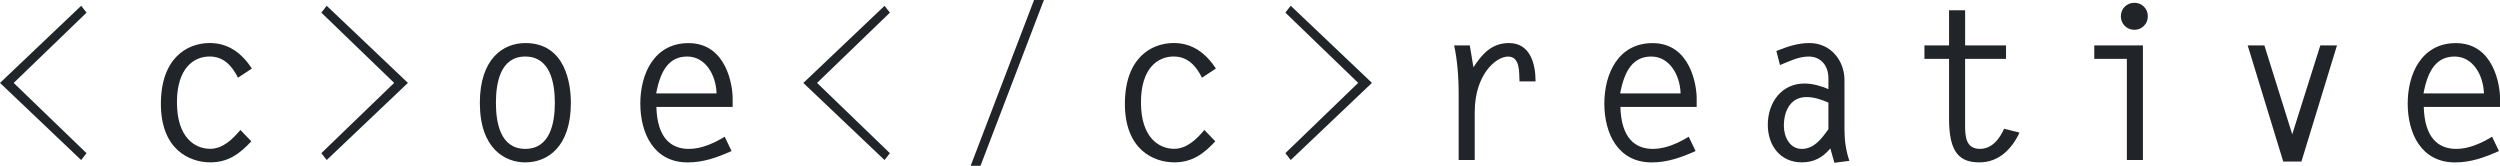 <?xml version="1.0" encoding="UTF-8"?><svg id="Layer_2" xmlns="http://www.w3.org/2000/svg" viewBox="0 0 782.74 51.91"><defs><style>.cls-1{fill:#212529;}</style></defs><g id="Black_Logo"><path class="cls-1" d="M25.42,1.81l1.68,2.15L4.29,25.96l22.8,22-1.68,2.15L0,25.96,25.42,1.81Z"/><path class="cls-1" d="M78.67,44.26c-3.62,3.89-7.24,6.57-12.81,6.57-6.64,0-15.49-4.09-15.49-18.31s8.12-19.05,15.29-19.05c5.9,0,10.06,3.22,13.21,7.98l-4.36,2.88c-1.81-3.62-4.43-6.64-8.85-6.64-5.1,0-10.26,3.76-10.26,14.35,0,11.2,5.77,14.55,10.4,14.55,3.96,0,7.04-3.02,9.46-5.9l3.42,3.55Z"/><path class="cls-1" d="M127.71,25.96l-25.42,24.14-1.68-2.15,22.8-22L100.61,3.96l1.68-2.15,25.42,24.14Z"/><path class="cls-1" d="M150.24,32.19c0-13.88,7.38-18.71,14.22-18.71,12.68,0,14.28,12.88,14.28,18.71,0,13.88-7.38,18.65-14.28,18.65-6.24,0-14.22-4.16-14.22-18.65ZM173.72,32.19c0-6.17-1.41-14.49-9.26-14.49s-9.19,8.32-9.19,14.49,1.34,14.42,9.19,14.42,9.26-8.25,9.26-14.42Z"/><path class="cls-1" d="M205.51,33.47c.27,9.86,4.69,13.15,10.19,13.15,3.96,0,7.91-1.81,11.2-3.82l2.15,4.49c-4.49,2.01-8.79,3.56-13.75,3.56-10.6,0-14.82-9.12-14.82-18.44s4.36-18.91,15.09-18.91c11.94,0,13.82,13.35,13.82,17.24v2.75h-23.88ZM224.36,29.24c-.2-5.9-3.55-11.54-9.19-11.54s-8.38,4.29-9.72,11.54h18.91Z"/><path class="cls-1" d="M276.94,1.81l1.68,2.15-22.8,22,22.8,22-1.68,2.15-25.42-24.14,25.42-24.14Z"/><path class="cls-1" d="M303.91,51.91L323.76,0h3.08l-19.85,51.91h-3.08Z"/><path class="cls-1" d="M380.5,44.26c-3.62,3.89-7.24,6.57-12.81,6.57-6.64,0-15.49-4.09-15.49-18.31s8.11-19.05,15.29-19.05c5.9,0,10.06,3.22,13.21,7.98l-4.36,2.88c-1.81-3.62-4.43-6.64-8.85-6.64-5.1,0-10.26,3.76-10.26,14.35,0,11.2,5.77,14.55,10.39,14.55,3.96,0,7.04-3.02,9.46-5.9l3.42,3.55Z"/><path class="cls-1" d="M429.54,25.96l-25.42,24.14-1.68-2.15,22.8-22-22.8-22,1.68-2.15,25.42,24.14Z"/><path class="cls-1" d="M461.73,50.1h-5.03v-20.59c0-5.97-.47-10.8-1.41-15.29h4.9l1.14,6.84c2.75-4.23,5.77-7.58,11.13-7.58,6.71,0,8.32,6.57,8.32,12.01h-5.03c-.14-2.68.27-7.78-3.56-7.78s-10.46,5.63-10.46,17.44v14.96Z"/><path class="cls-1" d="M507.34,33.47c.27,9.86,4.69,13.15,10.19,13.15,3.96,0,7.91-1.81,11.2-3.82l2.15,4.49c-4.49,2.01-8.79,3.56-13.75,3.56-10.6,0-14.82-9.12-14.82-18.44s4.36-18.91,15.09-18.91c11.94,0,13.82,13.35,13.82,17.24v2.75h-23.88ZM526.19,29.24c-.2-5.9-3.56-11.54-9.19-11.54s-8.38,4.29-9.73,11.54h18.91Z"/><path class="cls-1" d="M556.17,15.96c3.42-1.34,6.57-2.48,10.33-2.48,6.84,0,11,5.63,11,11.6v15.56c0,3.29.47,6.64,1.54,9.72l-4.7.6-1.27-4.49c-2.41,2.88-5.17,4.36-8.92,4.36-6.84,0-10.66-5.37-10.66-11.74,0-6.91,4.22-12.94,11.47-12.94,2.68,0,5.23.8,7.51,1.74v-3.42c0-3.96-2.41-6.77-6.17-6.77-3.15,0-6.1,1.48-8.99,2.68l-1.14-4.43ZM572.47,32.13c-2.15-.94-4.43-1.74-6.84-1.74-5.1,0-7.11,4.43-7.11,8.99,0,3.35,1.75,7.24,5.63,7.24s6.24-3.29,8.32-6.17v-8.32Z"/><path class="cls-1" d="M628.07,18.44h-12.81v20.46c0,3.49.07,7.71,4.63,7.71,3.82,0,6.17-3.15,7.58-6.3l4.83,1.21c-2.41,5.16-6.51,9.32-12.54,9.32s-9.52-2.82-9.52-13.55v-18.85h-7.71v-4.23h7.71V3.22h5.03v11h12.81v4.23Z"/><path class="cls-1" d="M665.9,18.44h-10.19v-4.23h15.23v35.88h-5.03v-31.66ZM672.48,5.1c0,2.41-1.88,4.23-4.22,4.23s-4.23-1.81-4.23-4.23,1.88-4.23,4.23-4.23,4.22,1.81,4.22,4.23Z"/><path class="cls-1" d="M731.7,14.22l-11.13,36.35h-5.7l-11.13-36.35h5.23l8.72,27.83,8.79-27.83h5.23Z"/><path class="cls-1" d="M758.87,33.47c.27,9.86,4.69,13.15,10.19,13.15,3.96,0,7.91-1.81,11.2-3.82l2.15,4.49c-4.49,2.01-8.79,3.56-13.75,3.56-10.6,0-14.82-9.12-14.82-18.44s4.36-18.91,15.09-18.91c11.94,0,13.82,13.35,13.82,17.24v2.75h-23.88ZM777.71,29.24c-.2-5.9-3.56-11.54-9.19-11.54s-8.38,4.29-9.73,11.54h18.91Z"/></g></svg>